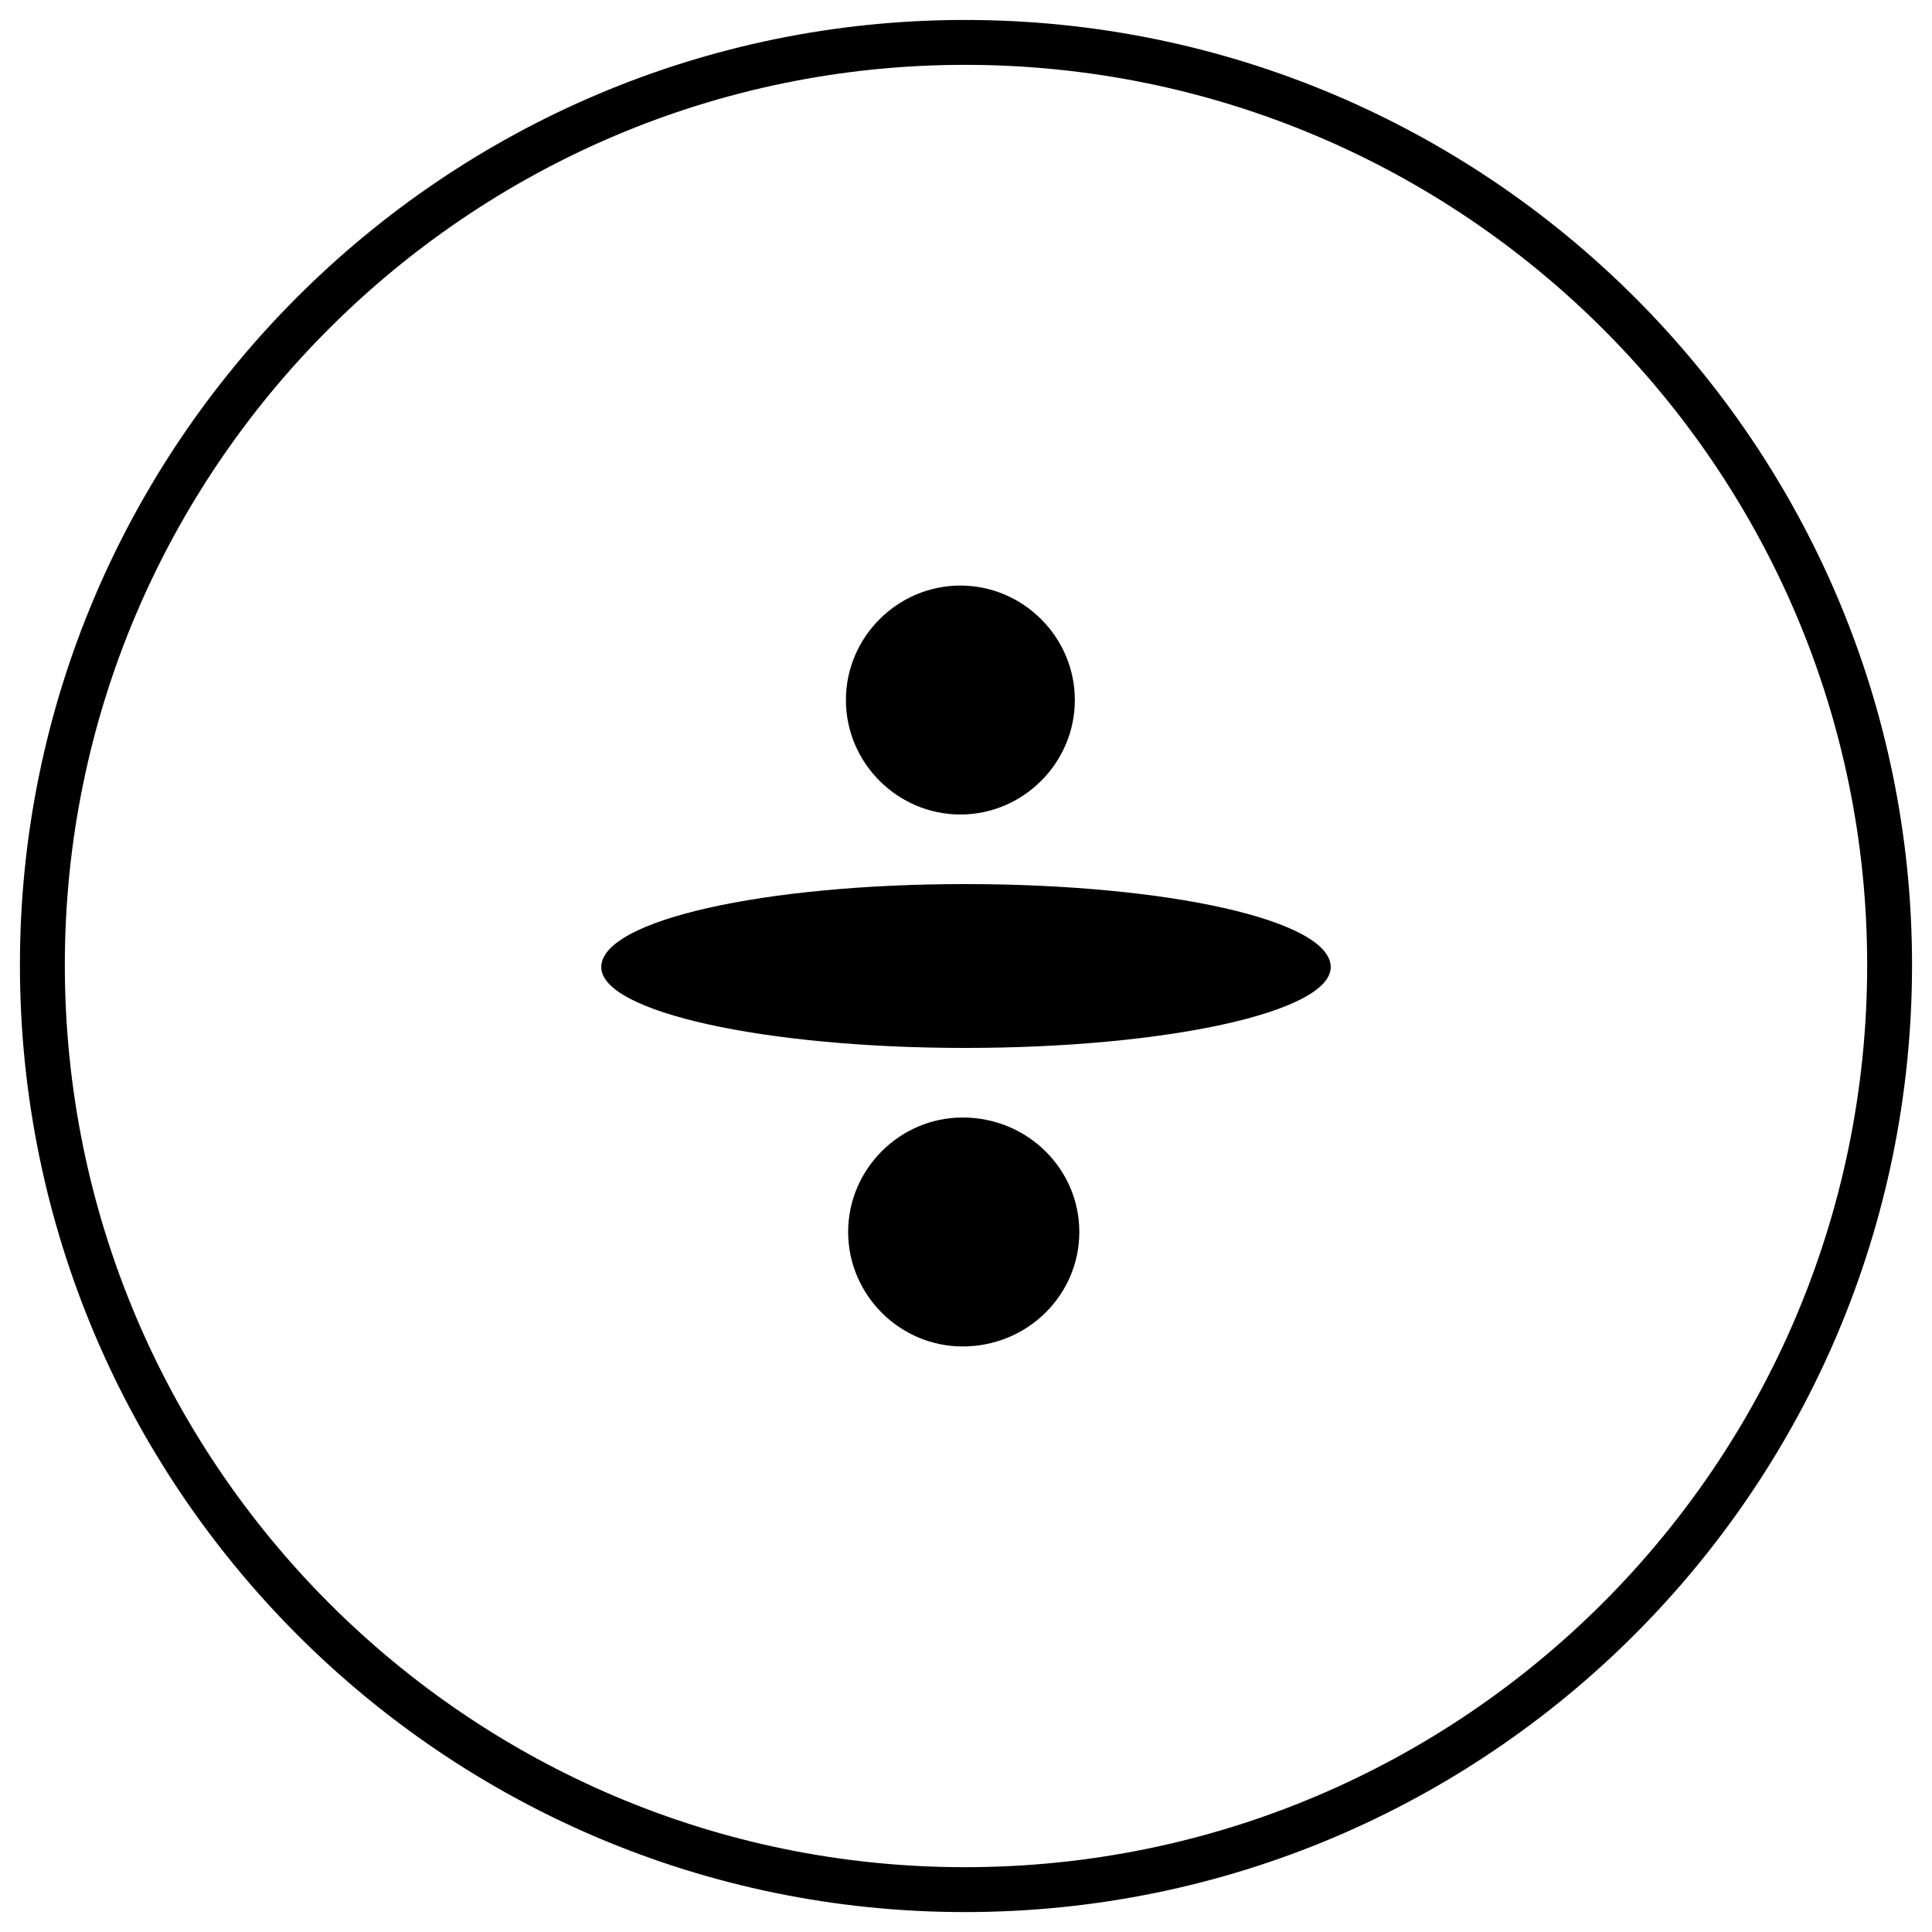 <?xml version="1.0" encoding="UTF-8"?>
<!-- Uploaded to: ICON Repo, www.iconrepo.com, Generator: ICON Repo Mixer Tools -->
<svg fill="#000000" width="800px" height="800px" version="1.1" viewBox="144 144 512 512" xmlns="http://www.w3.org/2000/svg">
 <g>
  <path d="m399.7 378.29c53.535 0 96.957 9.516 96.957 22.008 0 11.895-43.422 21.414-96.957 21.414-52.938 0-96.359-9.516-96.359-21.414 0-12.492 43.422-22.008 96.359-22.008zm-1.191-18.438c16.656 0 30.336-13.68 30.336-30.336s-13.68-30.336-30.336-30.336-30.336 13.68-30.336 30.336 13.68 30.336 30.336 30.336zm0.594 80.301c17.25 0 30.93 13.68 30.93 30.336s-13.68 30.336-30.93 30.336c-16.656 0-30.336-13.68-30.336-30.336s13.68-30.336 30.336-30.336z" fill-rule="evenodd"/>
  <path d="m399.7 149.29c138.59 0 251.01 112.42 251.01 250.42 0 138.59-112.42 251.01-251.01 251.01-138 0-250.42-112.42-250.42-251.01 0-138 112.42-250.42 250.42-250.42zm0 11.895c-131.45 0-238.52 107.07-238.52 238.52 0 132.05 107.07 239.12 238.52 239.12 132.05 0 239.12-107.07 239.12-239.12 0-131.45-107.07-238.52-239.12-238.52z"/>
 </g>
</svg>
